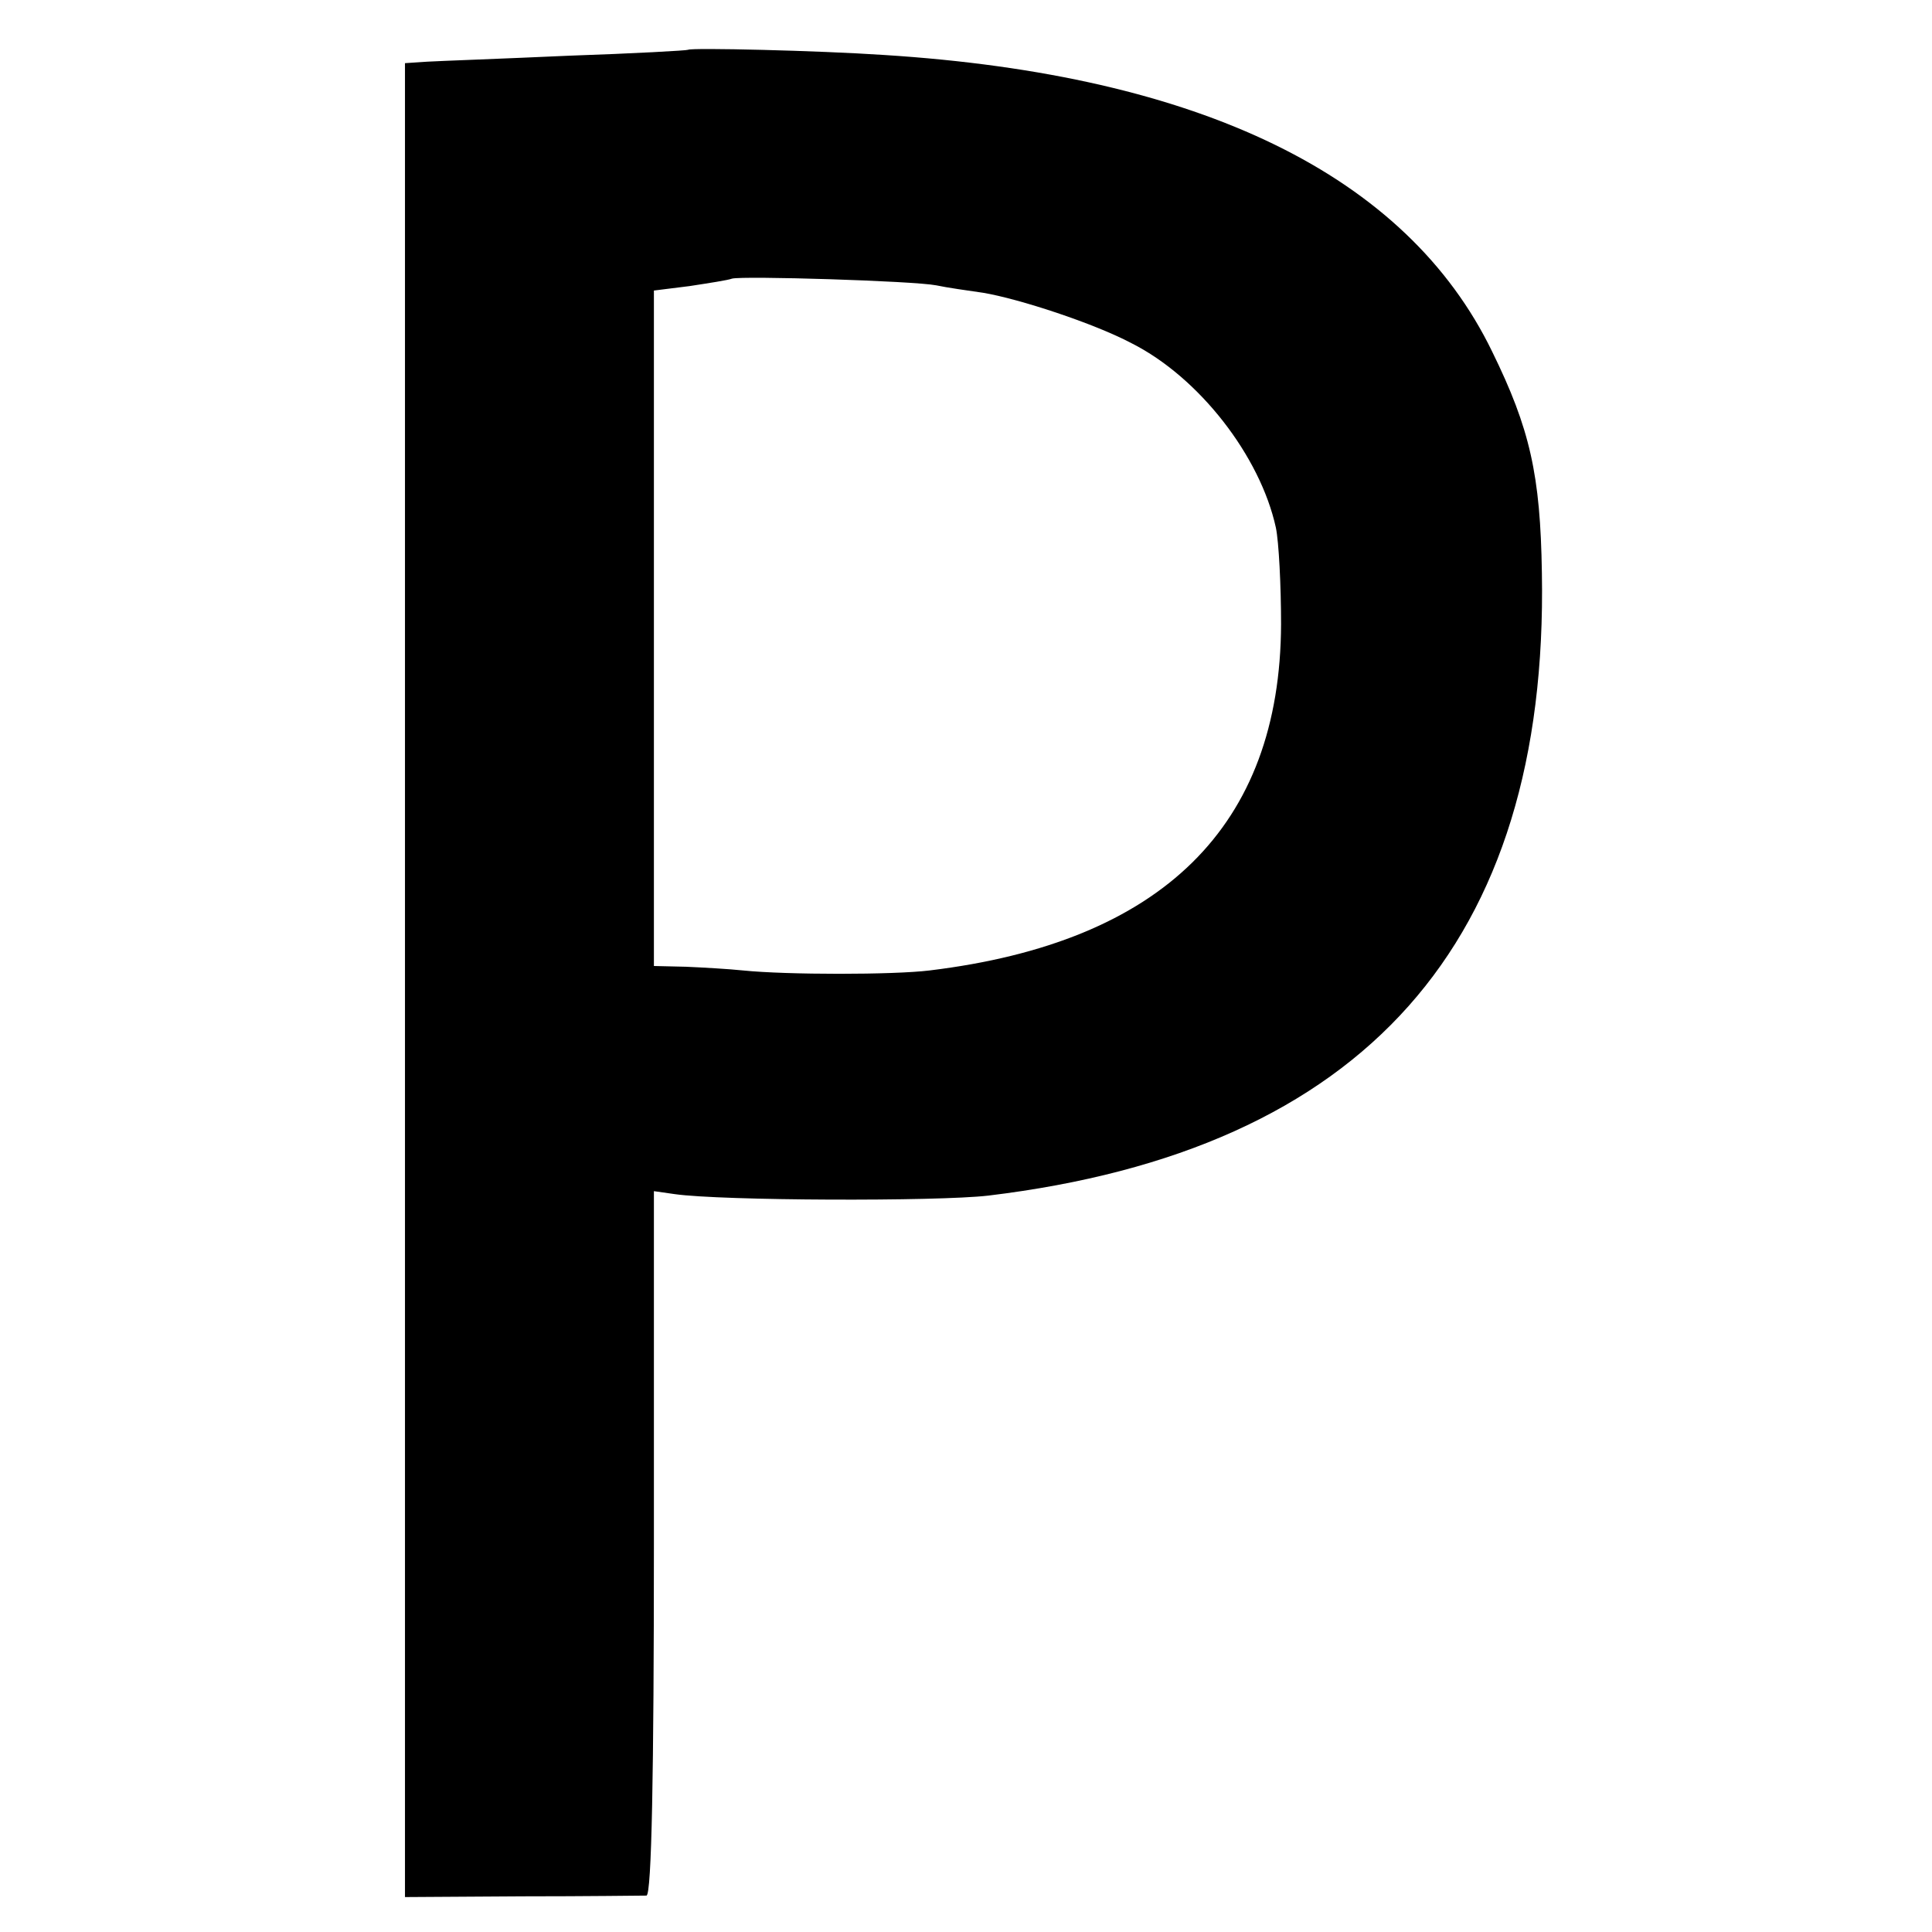 <?xml version="1.0" standalone="no"?>
<!DOCTYPE svg PUBLIC "-//W3C//DTD SVG 20010904//EN"
 "http://www.w3.org/TR/2001/REC-SVG-20010904/DTD/svg10.dtd">
<svg version="1.0" xmlns="http://www.w3.org/2000/svg"
 width="260pt" height="260pt" viewBox="0 0 260 260"
 preserveAspectRatio="xMidYMid meet">
<g transform="translate(0,260) scale(0.1,-0.1)"
fill="#000000" stroke="none">
<path d="M926 2533 c-1 -1 -73 -5 -161 -8 -88 -4 -173 -7 -190 -8 l-30 -2 0
-1234 0 -1234 158 1 c86 0 162 1 167 1 7 1 10 166 10 475 l0 473 28 -4 c63 -9
353 -10 422 -2 506 61 754 340 745 838 -2 132 -16 194 -67 298 -115 237 -392
372 -818 399 -89 6 -260 10 -264 7z m334 -317 c14 -3 42 -7 63 -10 48 -8 149
-41 200 -68 91 -46 173 -152 194 -248 4 -19 7 -78 7 -130 -1 -272 -160 -428
-473 -466 -49 -6 -192 -6 -251 0 -19 2 -54 4 -77 5 l-43 1 0 454 0 455 48 6
c26 4 52 8 57 10 14 4 244 -3 275 -9z"/>
</g>
</svg>

